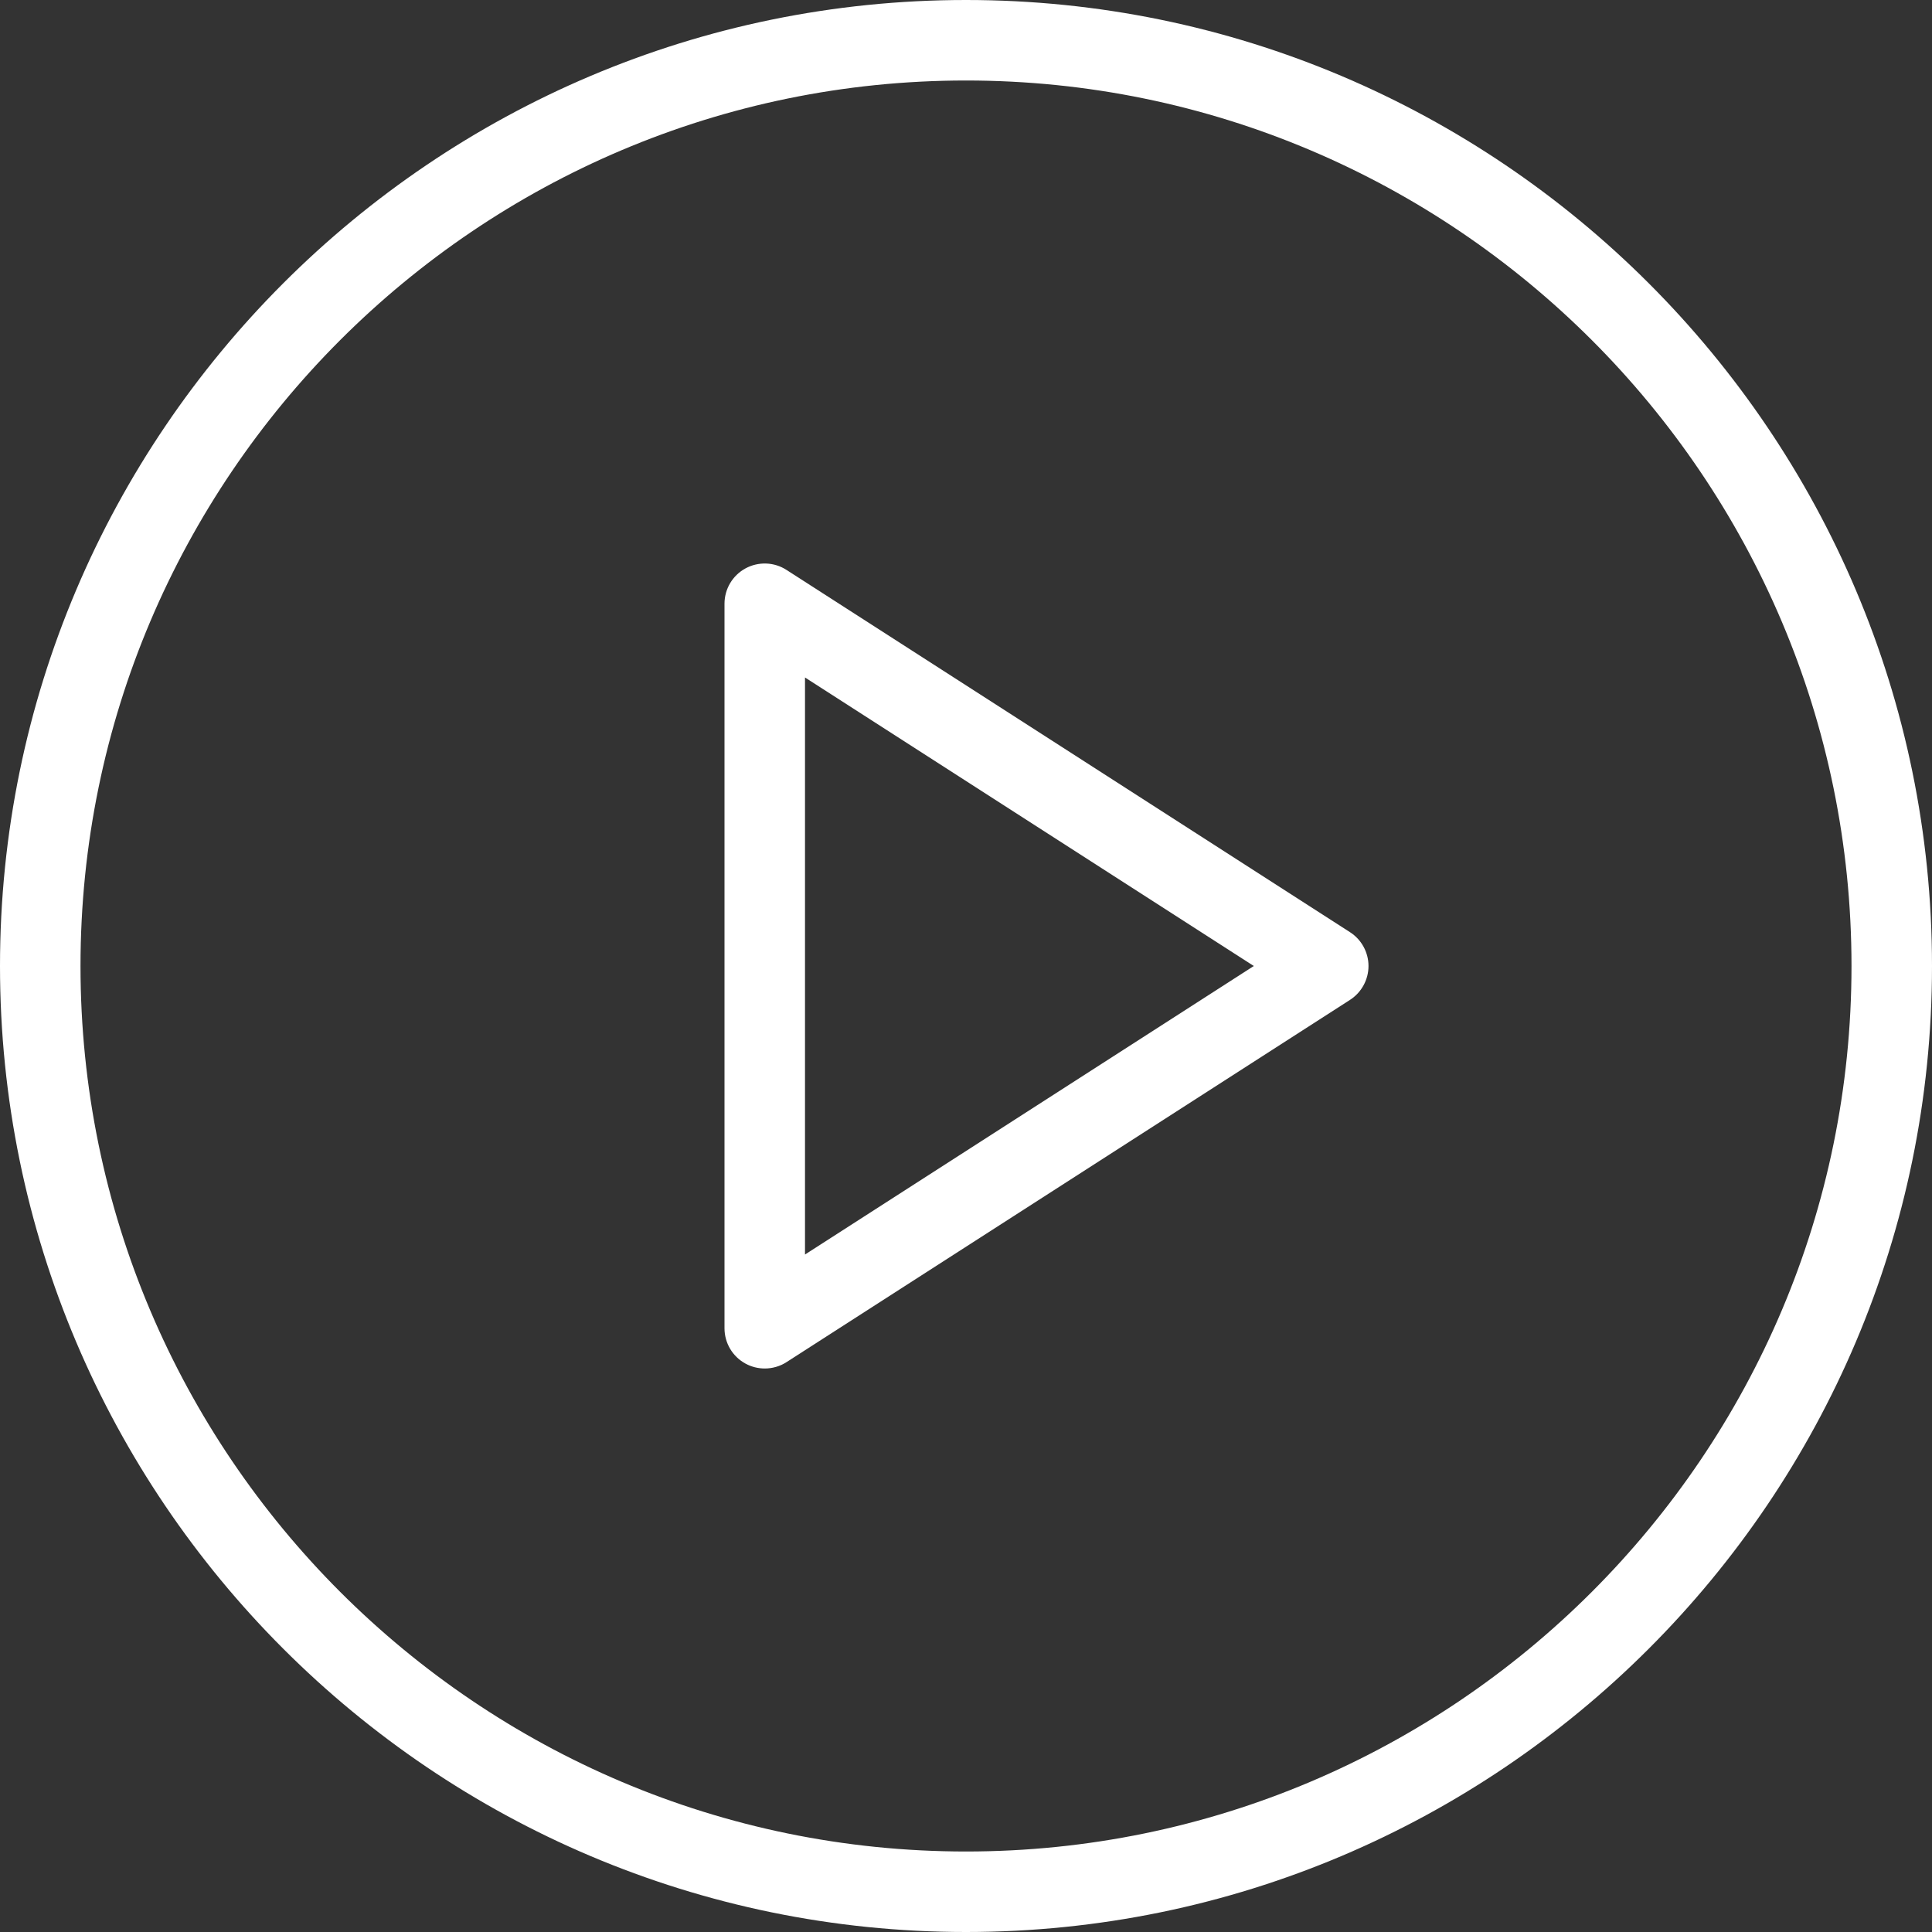 <?xml version="1.0" encoding="UTF-8"?>
<svg xmlns="http://www.w3.org/2000/svg" width="30" height="30" viewBox="0 0 30 30" fill="none">
  <rect x="0" y="0" width="30" height="30" fill="#333333" stroke="none"/>
  <path d="M15 0C6.729 0 0 6.729 0 15C0 23.271 6.729 30 15 30C23.271 30 30 23.271 30 15C30 6.729 23.271 0 15 0ZM15 28.75C7.418 28.75 1.25 22.582 1.25 15C1.25 7.418 7.418 1.25 15 1.25C22.582 1.25 28.75 7.418 28.75 15C28.75 22.582 22.582 28.75 15 28.75Z" fill="white"></path>
  <path d="M20.963 14.475L12.213 8.85C12.021 8.725 11.774 8.718 11.576 8.826C11.374 8.936 11.25 9.146 11.25 9.375V20.625C11.25 20.854 11.374 21.064 11.576 21.174C11.669 21.225 11.773 21.25 11.875 21.25C11.992 21.25 12.111 21.217 12.213 21.151L20.963 15.526C21.141 15.411 21.25 15.213 21.25 15C21.25 14.788 21.141 14.589 20.963 14.475ZM12.5 19.48V10.52L19.469 15L12.5 19.48Z" fill="white"></path>
</svg>
